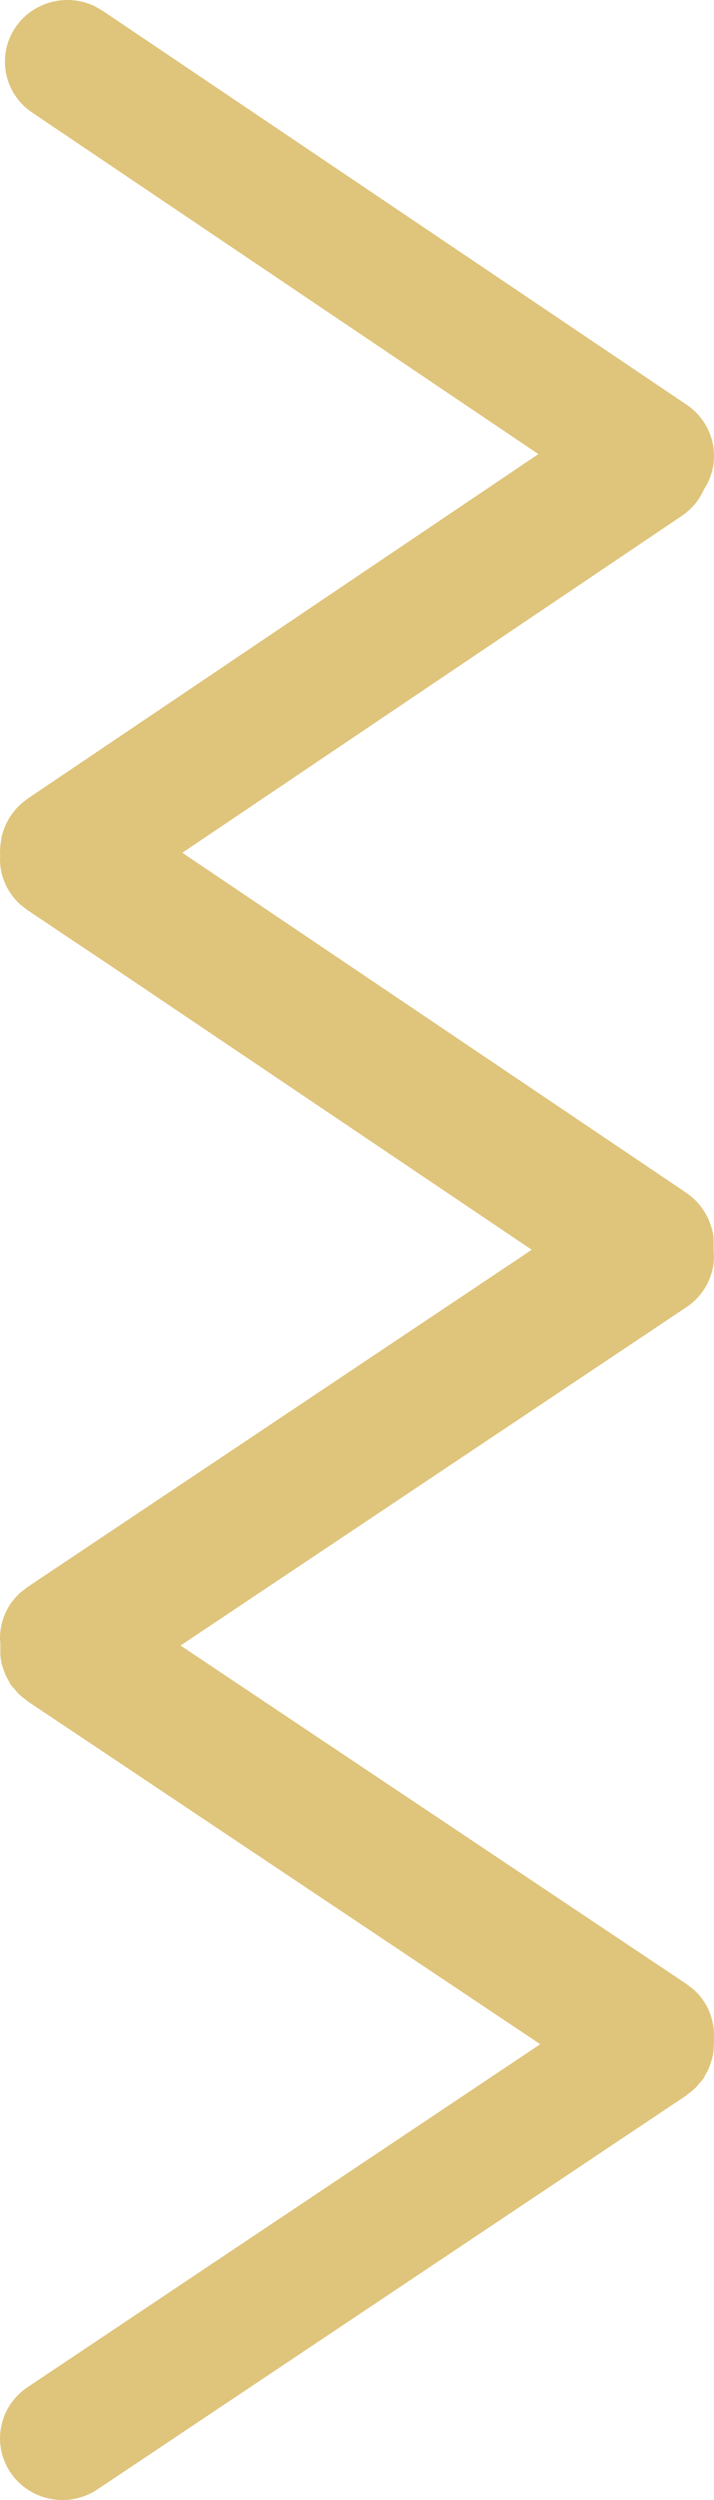 <?xml version="1.0" encoding="UTF-8"?>
<svg width="8px" height="28px" viewBox="0 0 8 28" version="1.1" xmlns="http://www.w3.org/2000/svg" xmlns:xlink="http://www.w3.org/1999/xlink">
    <!-- Generator: Sketch 59.1 (86144) - https://sketch.com -->
    <title>Combined Shape</title>
    <desc>Created with Sketch.</desc>
    <g id="🔥-Symbols" stroke="none" stroke-width="1" fill="none" fill-rule="evenodd">
        <g id="button/normal/gold" transform="translate(-141, 0)" fill="#DFC47B">
            <path d="M141.004,9.467 C141.006,9.432 141.012,9.398 141.019,9.364 C141.023,9.349 141.029,9.335 141.033,9.32 C141.044,9.286 141.056,9.253 141.072,9.22 C141.081,9.203 141.09,9.186 141.1,9.17 C141.107,9.157 141.112,9.144 141.12,9.132 C141.131,9.116 141.145,9.103 141.158,9.088 L141.193,9.045 C141.223,9.014 141.255,8.987 141.289,8.963 L141.308,8.947 L141.319,8.939 L147.053,5.105 L141.308,1.263 C140.988,1.049 140.904,0.62 141.12,0.304 C141.337,-0.013 141.772,-0.095 142.092,0.119 L148.681,4.525 C148.681,4.525 148.682,4.526 148.682,4.526 L148.693,4.533 C148.699,4.537 148.704,4.543 148.71,4.548 C148.744,4.573 148.777,4.6 148.807,4.631 L148.842,4.674 C148.855,4.689 148.869,4.702 148.88,4.718 C148.888,4.73 148.893,4.743 148.9,4.756 C148.91,4.772 148.919,4.789 148.928,4.806 C148.944,4.839 148.956,4.872 148.967,4.905 C148.971,4.92 148.977,4.935 148.981,4.95 C148.991,4.996 148.997,5.042 148.998,5.088 C149,5.113 149,5.139 148.999,5.166 L149,5.194 C149.003,5.387 148.925,5.579 148.774,5.716 L148.692,5.779 L143.023,9.57 L148.693,13.361 C148.884,13.489 149,13.703 149,13.932 L148.996,13.982 L148.996,14.117 C148.994,14.151 148.989,14.185 148.981,14.218 C148.978,14.234 148.972,14.248 148.968,14.263 C148.957,14.298 148.945,14.331 148.929,14.364 C148.921,14.379 148.914,14.394 148.905,14.409 C148.887,14.44 148.866,14.47 148.843,14.499 C148.833,14.511 148.824,14.523 148.813,14.535 C148.781,14.569 148.744,14.601 148.699,14.634 C148.698,14.635 148.697,14.636 148.695,14.637 L148.695,14.637 L143.043,18.449 L148.639,22.222 C148.753,22.299 148.836,22.402 148.887,22.518 C148.959,22.628 149,22.758 149,22.894 C149,23.122 148.886,23.337 148.695,23.466 L148.695,23.466 L142.149,27.88 L142.056,27.933 C141.96,27.978 141.857,28 141.756,28 C141.532,28 141.313,27.895 141.177,27.699 C140.959,27.383 141.042,26.953 141.361,26.739 L141.361,26.739 L147.032,22.914 L141.305,19.052 L141.301,19.048 C141.256,19.015 141.219,18.983 141.187,18.949 C141.176,18.937 141.167,18.925 141.158,18.913 C141.134,18.884 141.113,18.854 141.095,18.823 L141.095,18.823 L141.071,18.778 C141.055,18.745 141.043,18.712 141.032,18.677 C141.028,18.662 141.022,18.648 141.019,18.632 L141.019,18.632 L141.004,18.531 L141.002,18.497 C141.001,18.481 141,18.464 141,18.448 L141.002,18.415 L141,18.378 C141,18.181 141.085,17.996 141.23,17.867 L141.307,17.807 L142.317,17.131 L146.957,14.003 L146.891,13.958 L141.308,10.225 L141.226,10.161 C141.075,10.025 140.997,9.833 141,9.639 L141,9.639 L141.004,9.601 L141.004,9.601 L141.004,9.467 Z" id="Combined-Shape" transform="translate(145, 14) scale(1, -1) translate(-145, -14) "></path>
        </g>
    </g>
</svg>